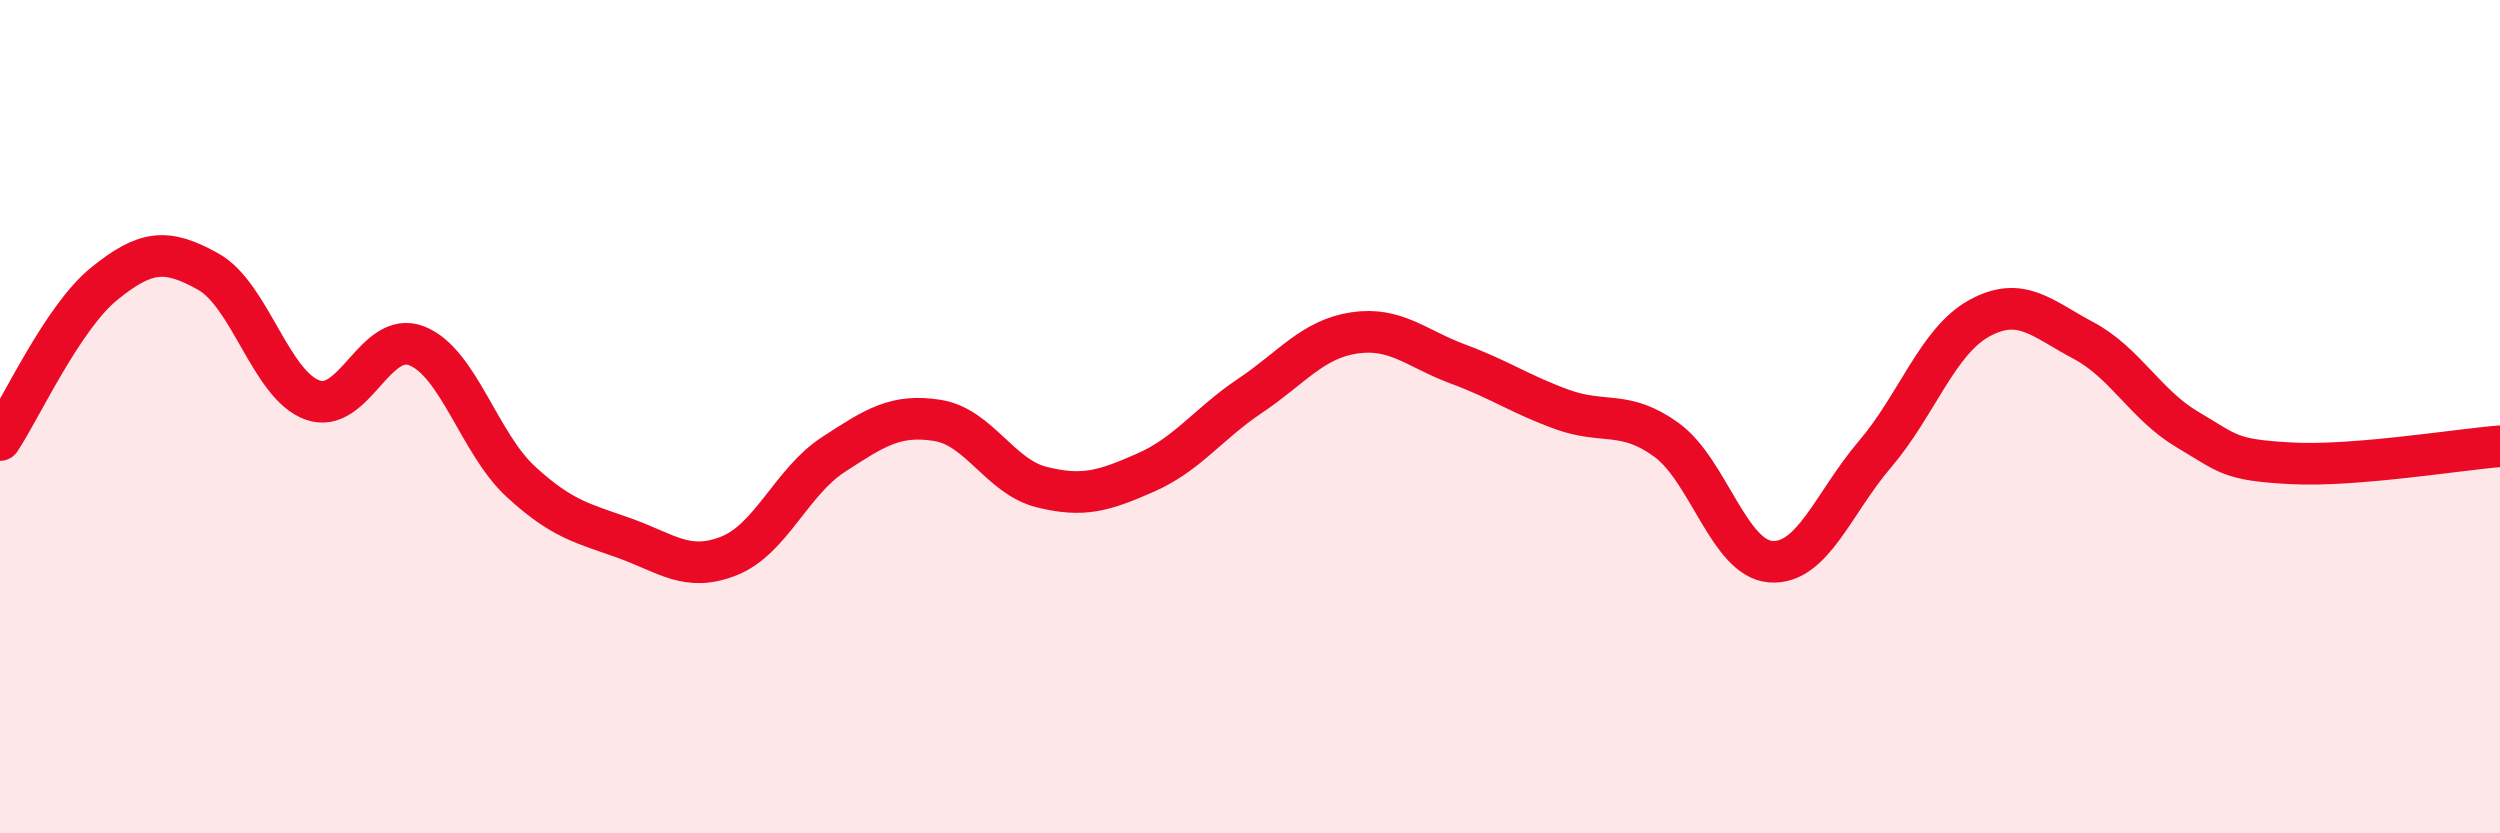 
    <svg width="60" height="20" viewBox="0 0 60 20" xmlns="http://www.w3.org/2000/svg">
      <path
        d="M 0,10.56 C 0.5,9.81 1.5,7.62 2.5,6.81 C 3.5,6 4,5.96 5,6.52 C 6,7.08 6.5,9.24 7.5,9.6 C 8.5,9.96 9,7.91 10,8.3 C 11,8.69 11.5,10.64 12.5,11.56 C 13.5,12.48 14,12.56 15,12.92 C 16,13.28 16.5,13.74 17.5,13.34 C 18.5,12.94 19,11.56 20,10.91 C 21,10.26 21.5,9.93 22.5,10.09 C 23.5,10.25 24,11.44 25,11.69 C 26,11.94 26.5,11.78 27.5,11.34 C 28.5,10.9 29,10.17 30,9.5 C 31,8.83 31.5,8.14 32.5,7.99 C 33.5,7.84 34,8.37 35,8.74 C 36,9.11 36.5,9.47 37.5,9.83 C 38.5,10.19 39,9.83 40,10.56 C 41,11.29 41.5,13.41 42.5,13.48 C 43.5,13.55 44,12.07 45,10.9 C 46,9.73 46.5,8.19 47.5,7.64 C 48.5,7.09 49,7.64 50,8.17 C 51,8.7 51.5,9.72 52.5,10.31 C 53.5,10.9 53.5,11.04 55,11.12 C 56.5,11.2 59,10.79 60,10.71L60 20L0 20Z"
        fill="#EB0A25"
        opacity="0.1"
        stroke-linecap="round"
        stroke-linejoin="round"
      />
      <path
        d="M 0,10.56 C 0.5,9.81 1.5,7.62 2.5,6.81 C 3.5,6 4,5.96 5,6.52 C 6,7.08 6.5,9.24 7.5,9.6 C 8.5,9.96 9,7.91 10,8.3 C 11,8.69 11.5,10.64 12.5,11.56 C 13.5,12.48 14,12.56 15,12.92 C 16,13.28 16.5,13.74 17.5,13.34 C 18.5,12.94 19,11.56 20,10.91 C 21,10.26 21.5,9.93 22.5,10.09 C 23.5,10.25 24,11.44 25,11.69 C 26,11.94 26.5,11.78 27.5,11.34 C 28.5,10.9 29,10.17 30,9.5 C 31,8.83 31.5,8.14 32.5,7.99 C 33.5,7.84 34,8.37 35,8.74 C 36,9.11 36.5,9.47 37.5,9.83 C 38.5,10.19 39,9.83 40,10.56 C 41,11.29 41.5,13.41 42.5,13.48 C 43.5,13.55 44,12.07 45,10.9 C 46,9.73 46.5,8.19 47.5,7.64 C 48.5,7.09 49,7.64 50,8.17 C 51,8.7 51.5,9.72 52.5,10.31 C 53.5,10.9 53.5,11.04 55,11.12 C 56.5,11.2 59,10.79 60,10.71"
        stroke="#EB0A25"
        stroke-width="1"
        fill="none"
        stroke-linecap="round"
        stroke-linejoin="round"
      />
    </svg>
  